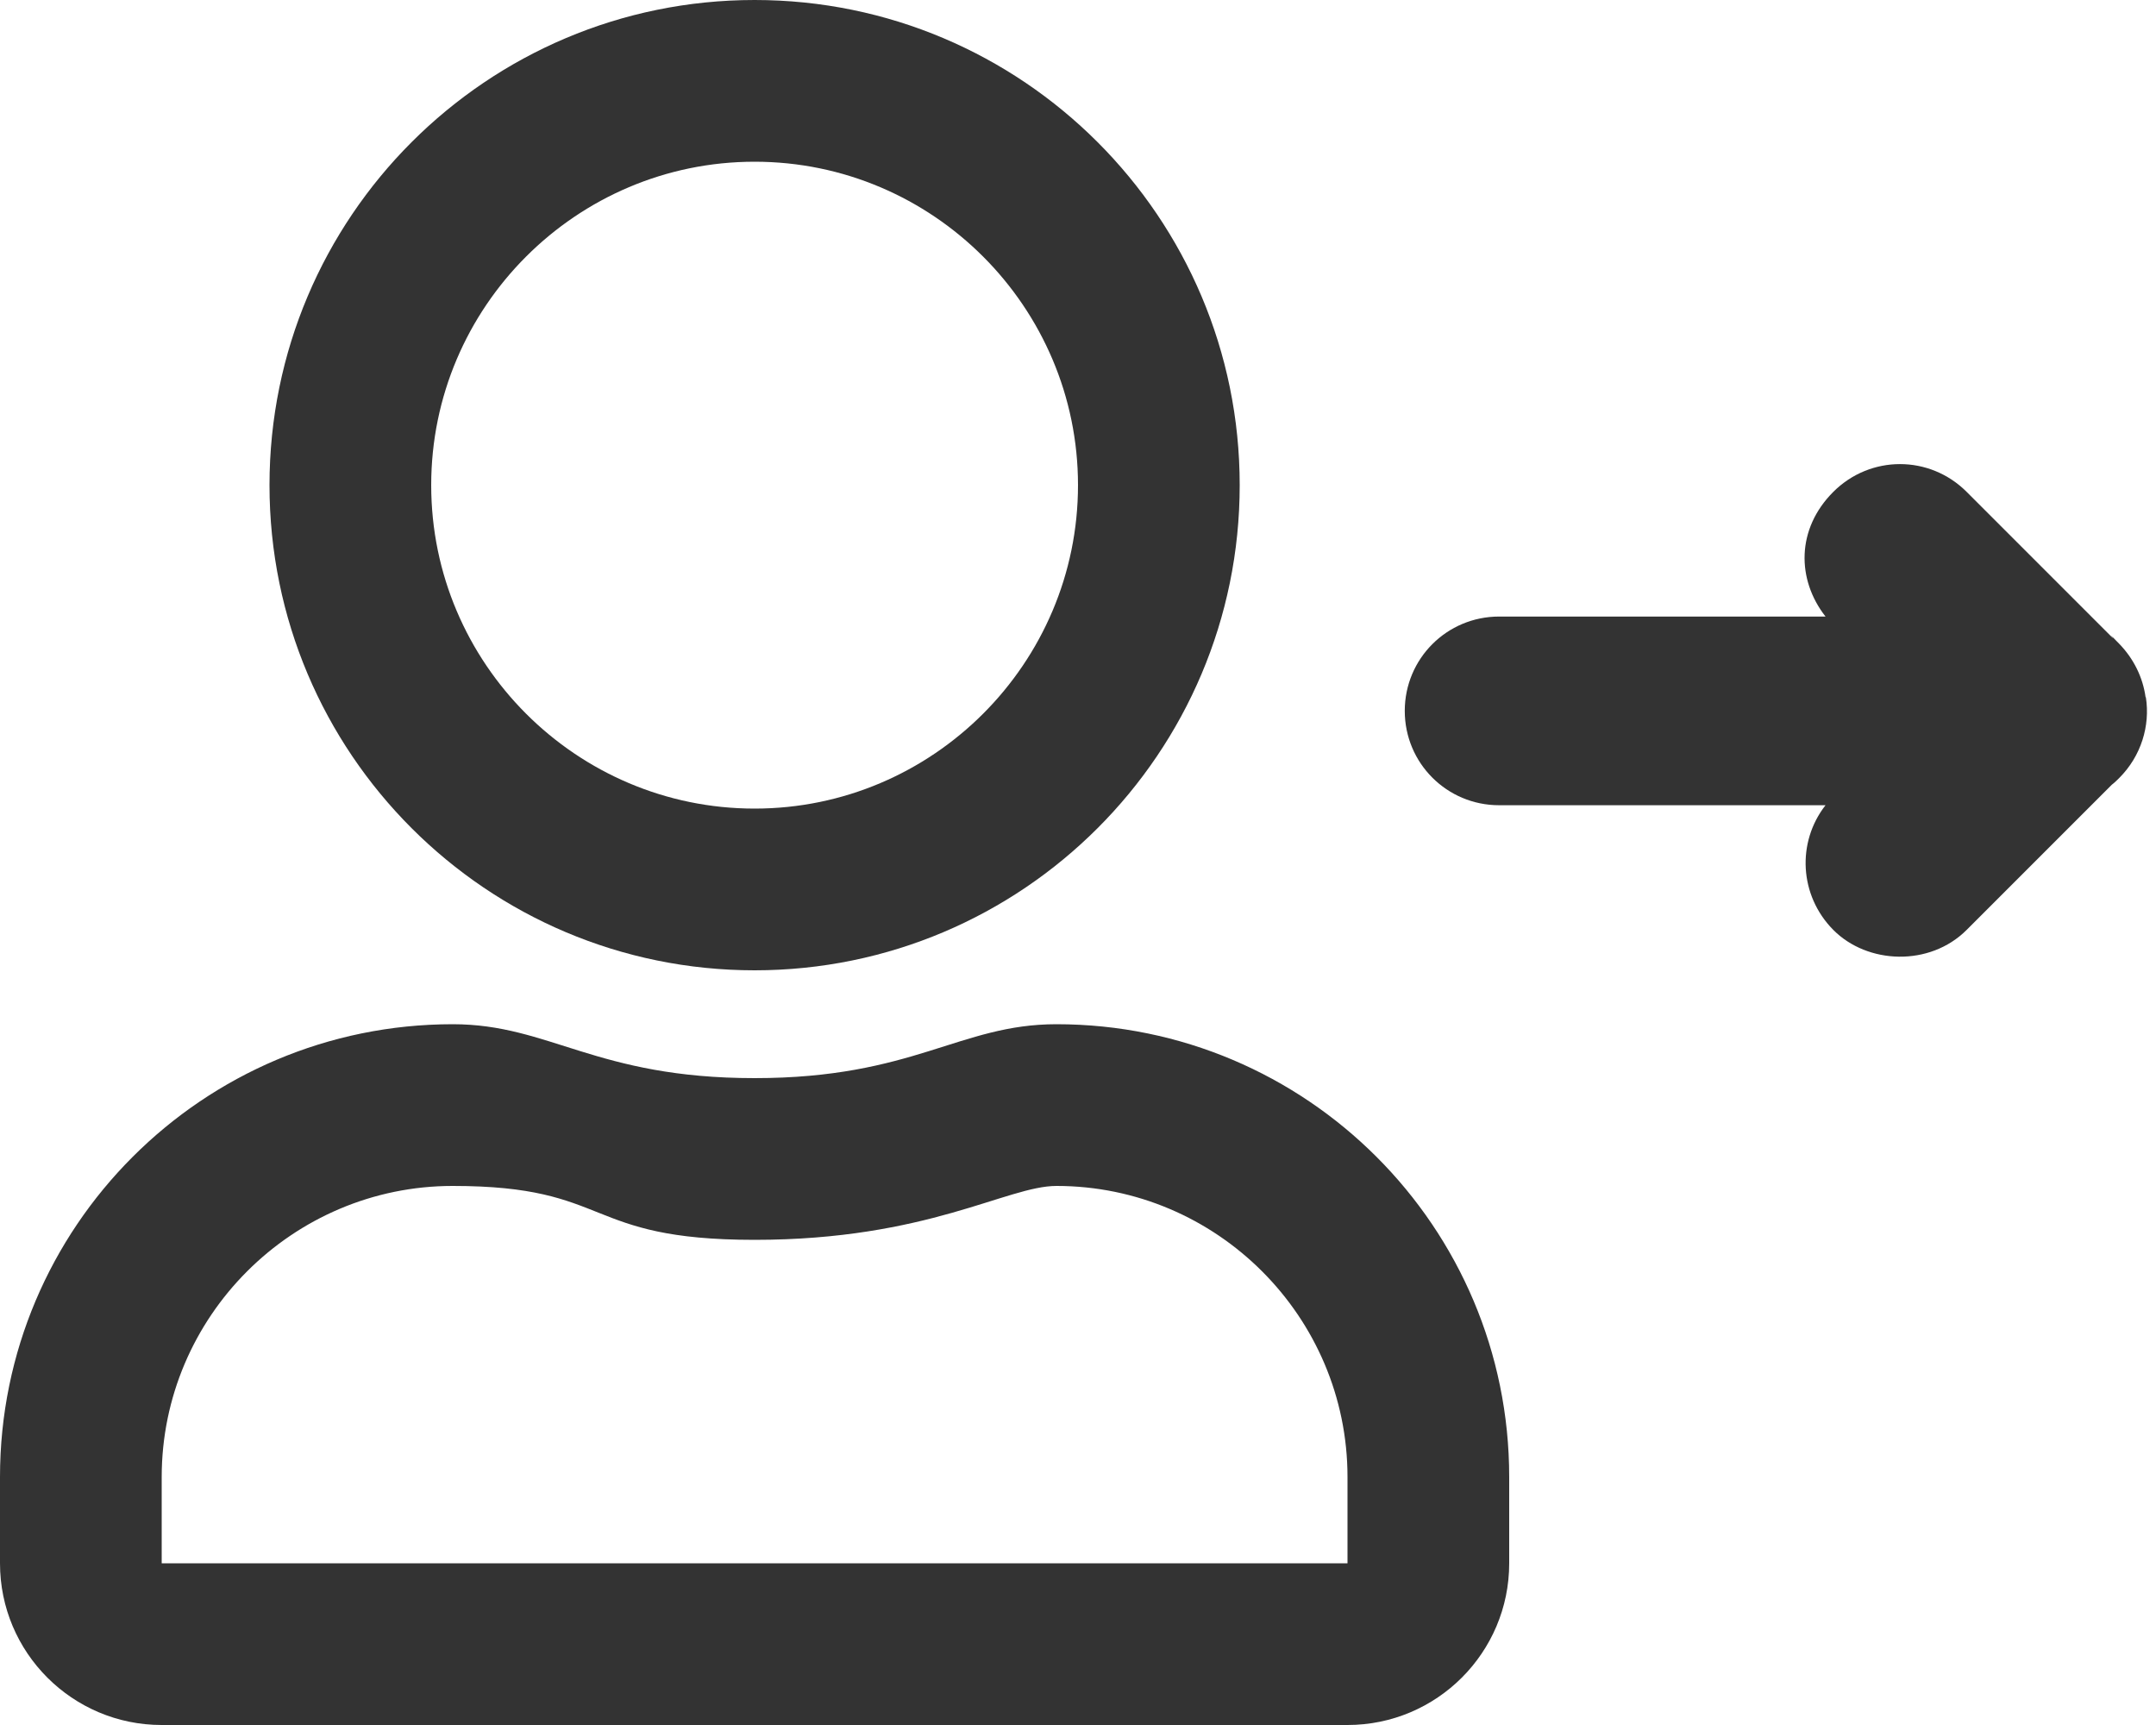 <?xml version="1.0" encoding="UTF-8"?>
<svg id="Layer_1" data-name="Layer 1" xmlns="http://www.w3.org/2000/svg" version="1.1" viewBox="0 0 640 512">
  <defs>
    <style>
      .cls-1 {
        fill: #333;
        stroke-width: 0px;
      }
    </style>
  </defs>
  <path class="cls-1" d="M224,288c79.5,0,144-64.5,144-144S303.5,0,224,0,80,64.5,80,144s64.5,144,144,144ZM224,48c52.9,0,96,43.1,96,96s-43.1,96-96,96-96-43.1-96-96,43.1-96,96-96ZM313.6,304c-28.8,0-42.4,16-89.6,16s-60.8-16-89.6-16C60.2,304,0,364.2,0,438.4v25.6c0,26.5,21.5,48,48,48h352c26.5,0,48-21.5,48-48v-25.6c0-74.2-60.2-134.4-134.4-134.4ZM400,464H48v-25.6c0-47.6,38.8-86.4,86.4-86.4s38.3,16,89.6,16,74.9-16,89.6-16c47.6,0,86.4,38.8,86.4,86.4v25.6Z"/>
  <path class="cls-1" d="M636.9,206.9c-.8-5.8-3.5-11.4-7.9-15.9s-1.2-1.2-1.9-1.7l-43.3-43.3c-11-11-28.6-11-39.6,0s-10.9,26-2.3,37h-96.9c-15.5,0-28,12.5-28,28s12.5,28,28,28h96.9c-8.6,11-7.8,26.8,2.3,37s28.6,11,39.6,0l43.1-43.1c.8-.6,1.5-1.3,2.2-2,6.5-6.5,9.2-15.5,7.9-23.9h0Z"/>
</svg>